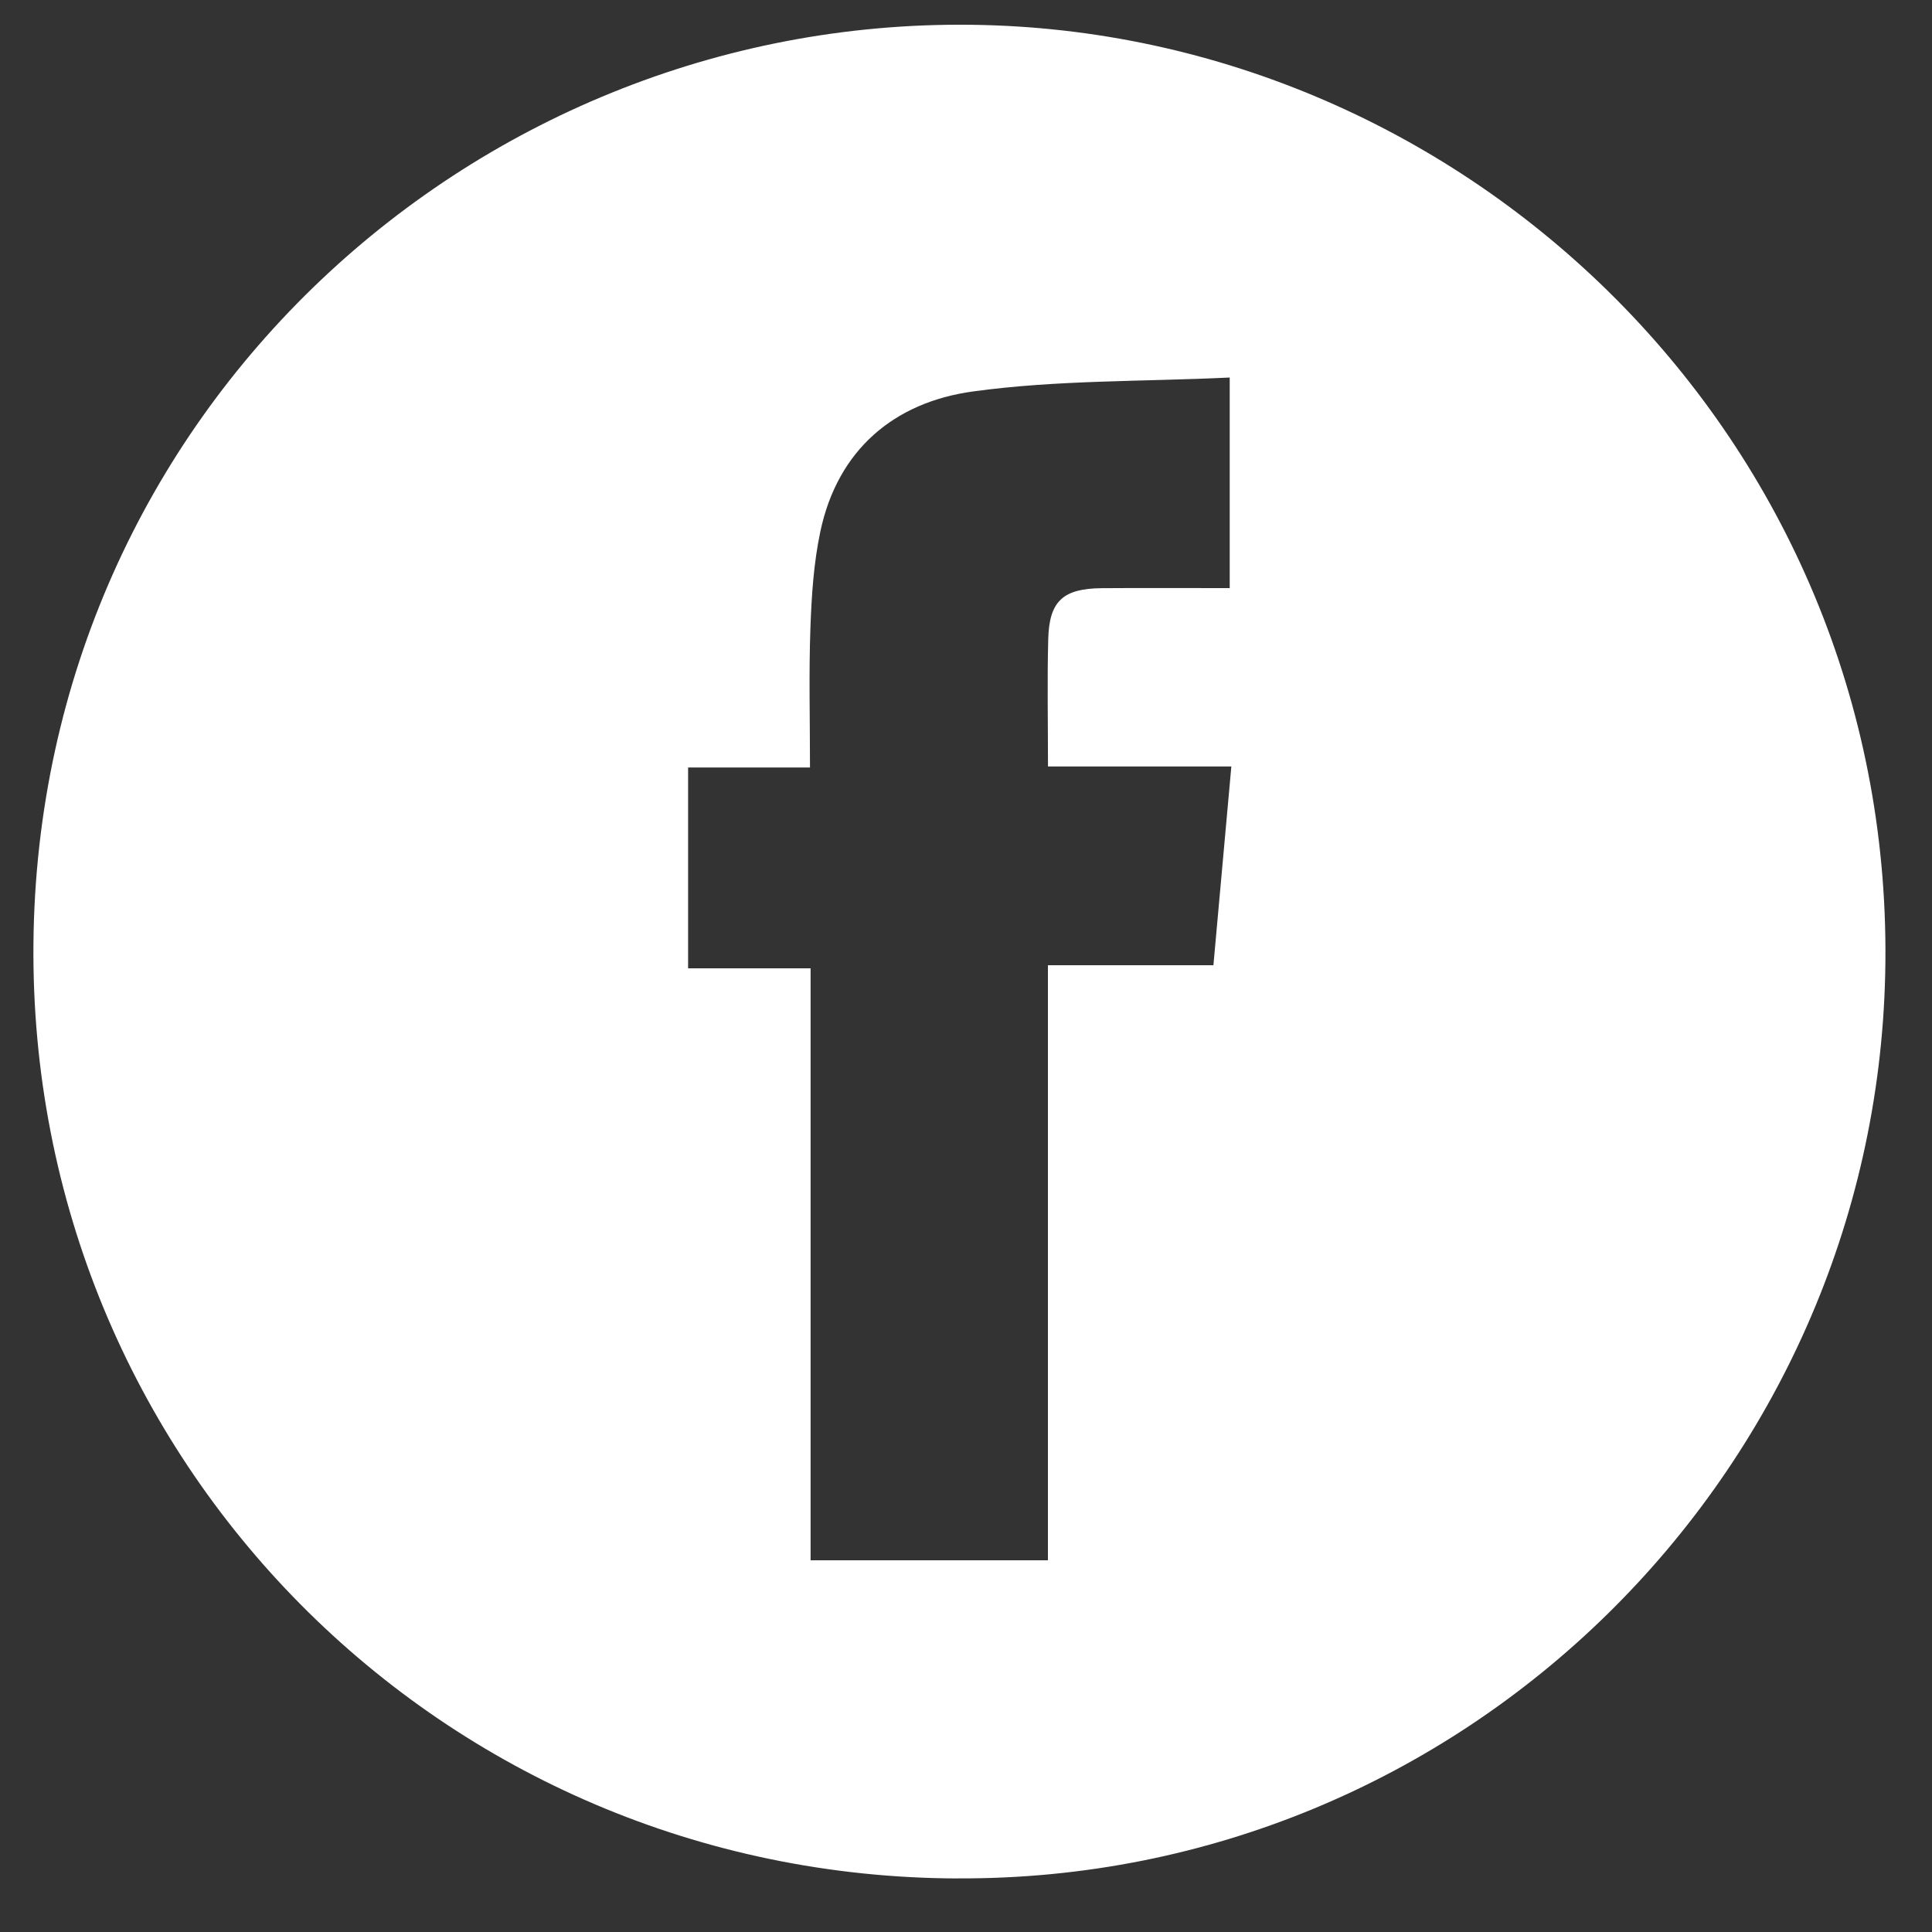 <svg width="32" height="32" viewBox="0 0 32 32" fill="none" xmlns="http://www.w3.org/2000/svg">
<rect x="0" y="0" width="32" height="32" fill="#333333" stroke="none"/>
<path d="M15.863 31.113C7.328 31.086 0.474 24.198 0.554 15.624C0.637 6.825 7.914 0.21 16.277 0.414C24.491 0.615 31.419 7.453 31.225 16.13C31.039 24.418 24.239 31.15 15.863 31.112V31.113ZM20.368 9.741V6.253C18.928 6.322 17.506 6.292 16.114 6.484C14.815 6.662 13.875 7.445 13.587 8.806C13.477 9.326 13.442 9.867 13.423 10.401C13.396 11.156 13.416 11.913 13.416 12.712H11.397V16.038H13.426V25.843H17.357V15.987H20.098C20.198 14.877 20.294 13.815 20.395 12.695H17.358C17.358 11.957 17.344 11.271 17.362 10.587C17.378 9.954 17.608 9.747 18.254 9.742C18.951 9.737 19.648 9.741 20.368 9.741Z" fill="white"/>
</svg>
